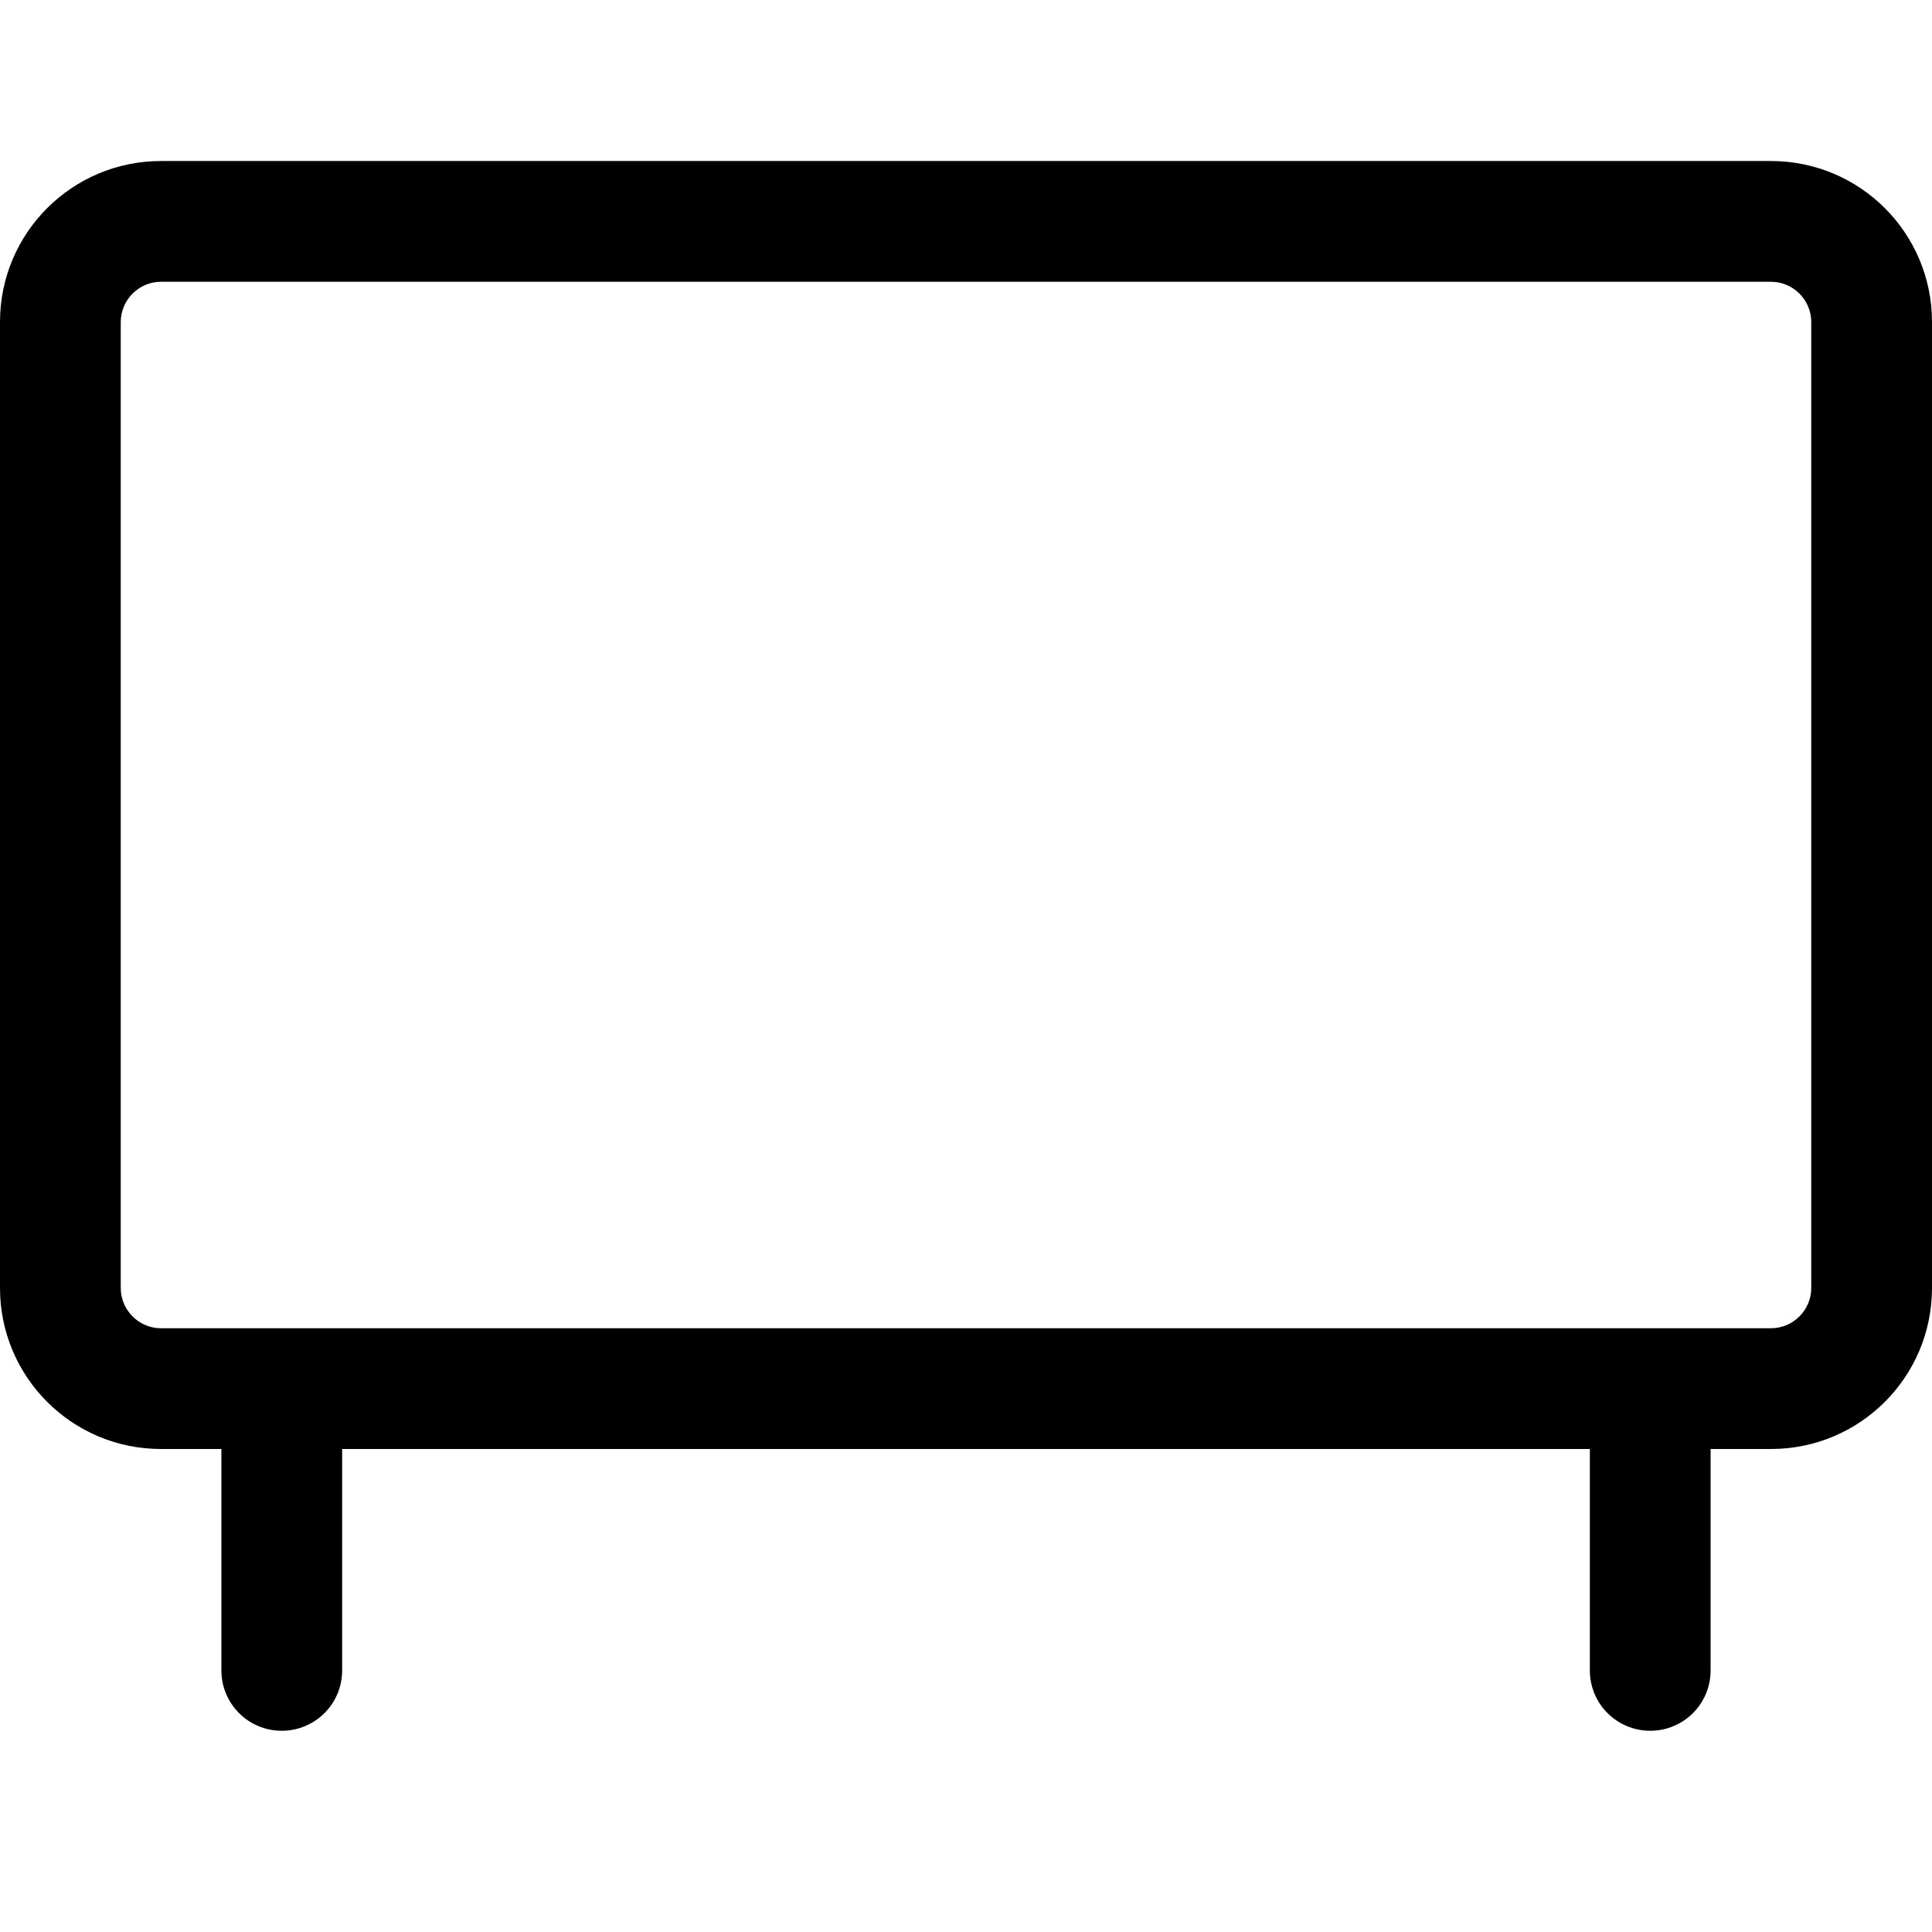 <svg width="32" height="32" viewBox="0 0 32 32" fill="none" xmlns="http://www.w3.org/2000/svg">
<g clip-path="url(#clip0_1189_7521)">
<path d="M29.333 4.667C29.7 4.667 30 4.967 30 5.333V21.333C30 21.7 29.7 22 29.333 22H2.667C2.3 22 2 21.7 2 21.333V5.333C2 4.967 2.3 4.667 2.667 4.667H29.333ZM29.333 2.667H2.667C1.193 2.667 0 3.86 0 5.333V21.333C0 22.807 1.193 24 2.667 24H29.333C30.807 24 32 22.807 32 21.333V5.333C32 3.86 30.807 2.667 29.333 2.667Z" fill="black"/>
<path d="M4.667 28.667C4.113 28.667 3.667 28.22 3.667 27.667V23.333C3.667 22.78 4.113 22.333 4.667 22.333C5.22 22.333 5.667 22.78 5.667 23.333V27.667C5.667 28.22 5.22 28.667 4.667 28.667Z" fill="black"/>
<path d="M27.333 28.667C26.78 28.667 26.333 28.22 26.333 27.667V23.333C26.333 22.78 26.78 22.333 27.333 22.333C27.887 22.333 28.333 22.78 28.333 23.333V27.667C28.333 28.22 27.887 28.667 27.333 28.667Z" fill="black"/>
</g>
<defs>
<clipPath id="clip0_1189_7521">
<rect width="32" height="32" fill="white"/>
</clipPath>
</defs>
</svg>
